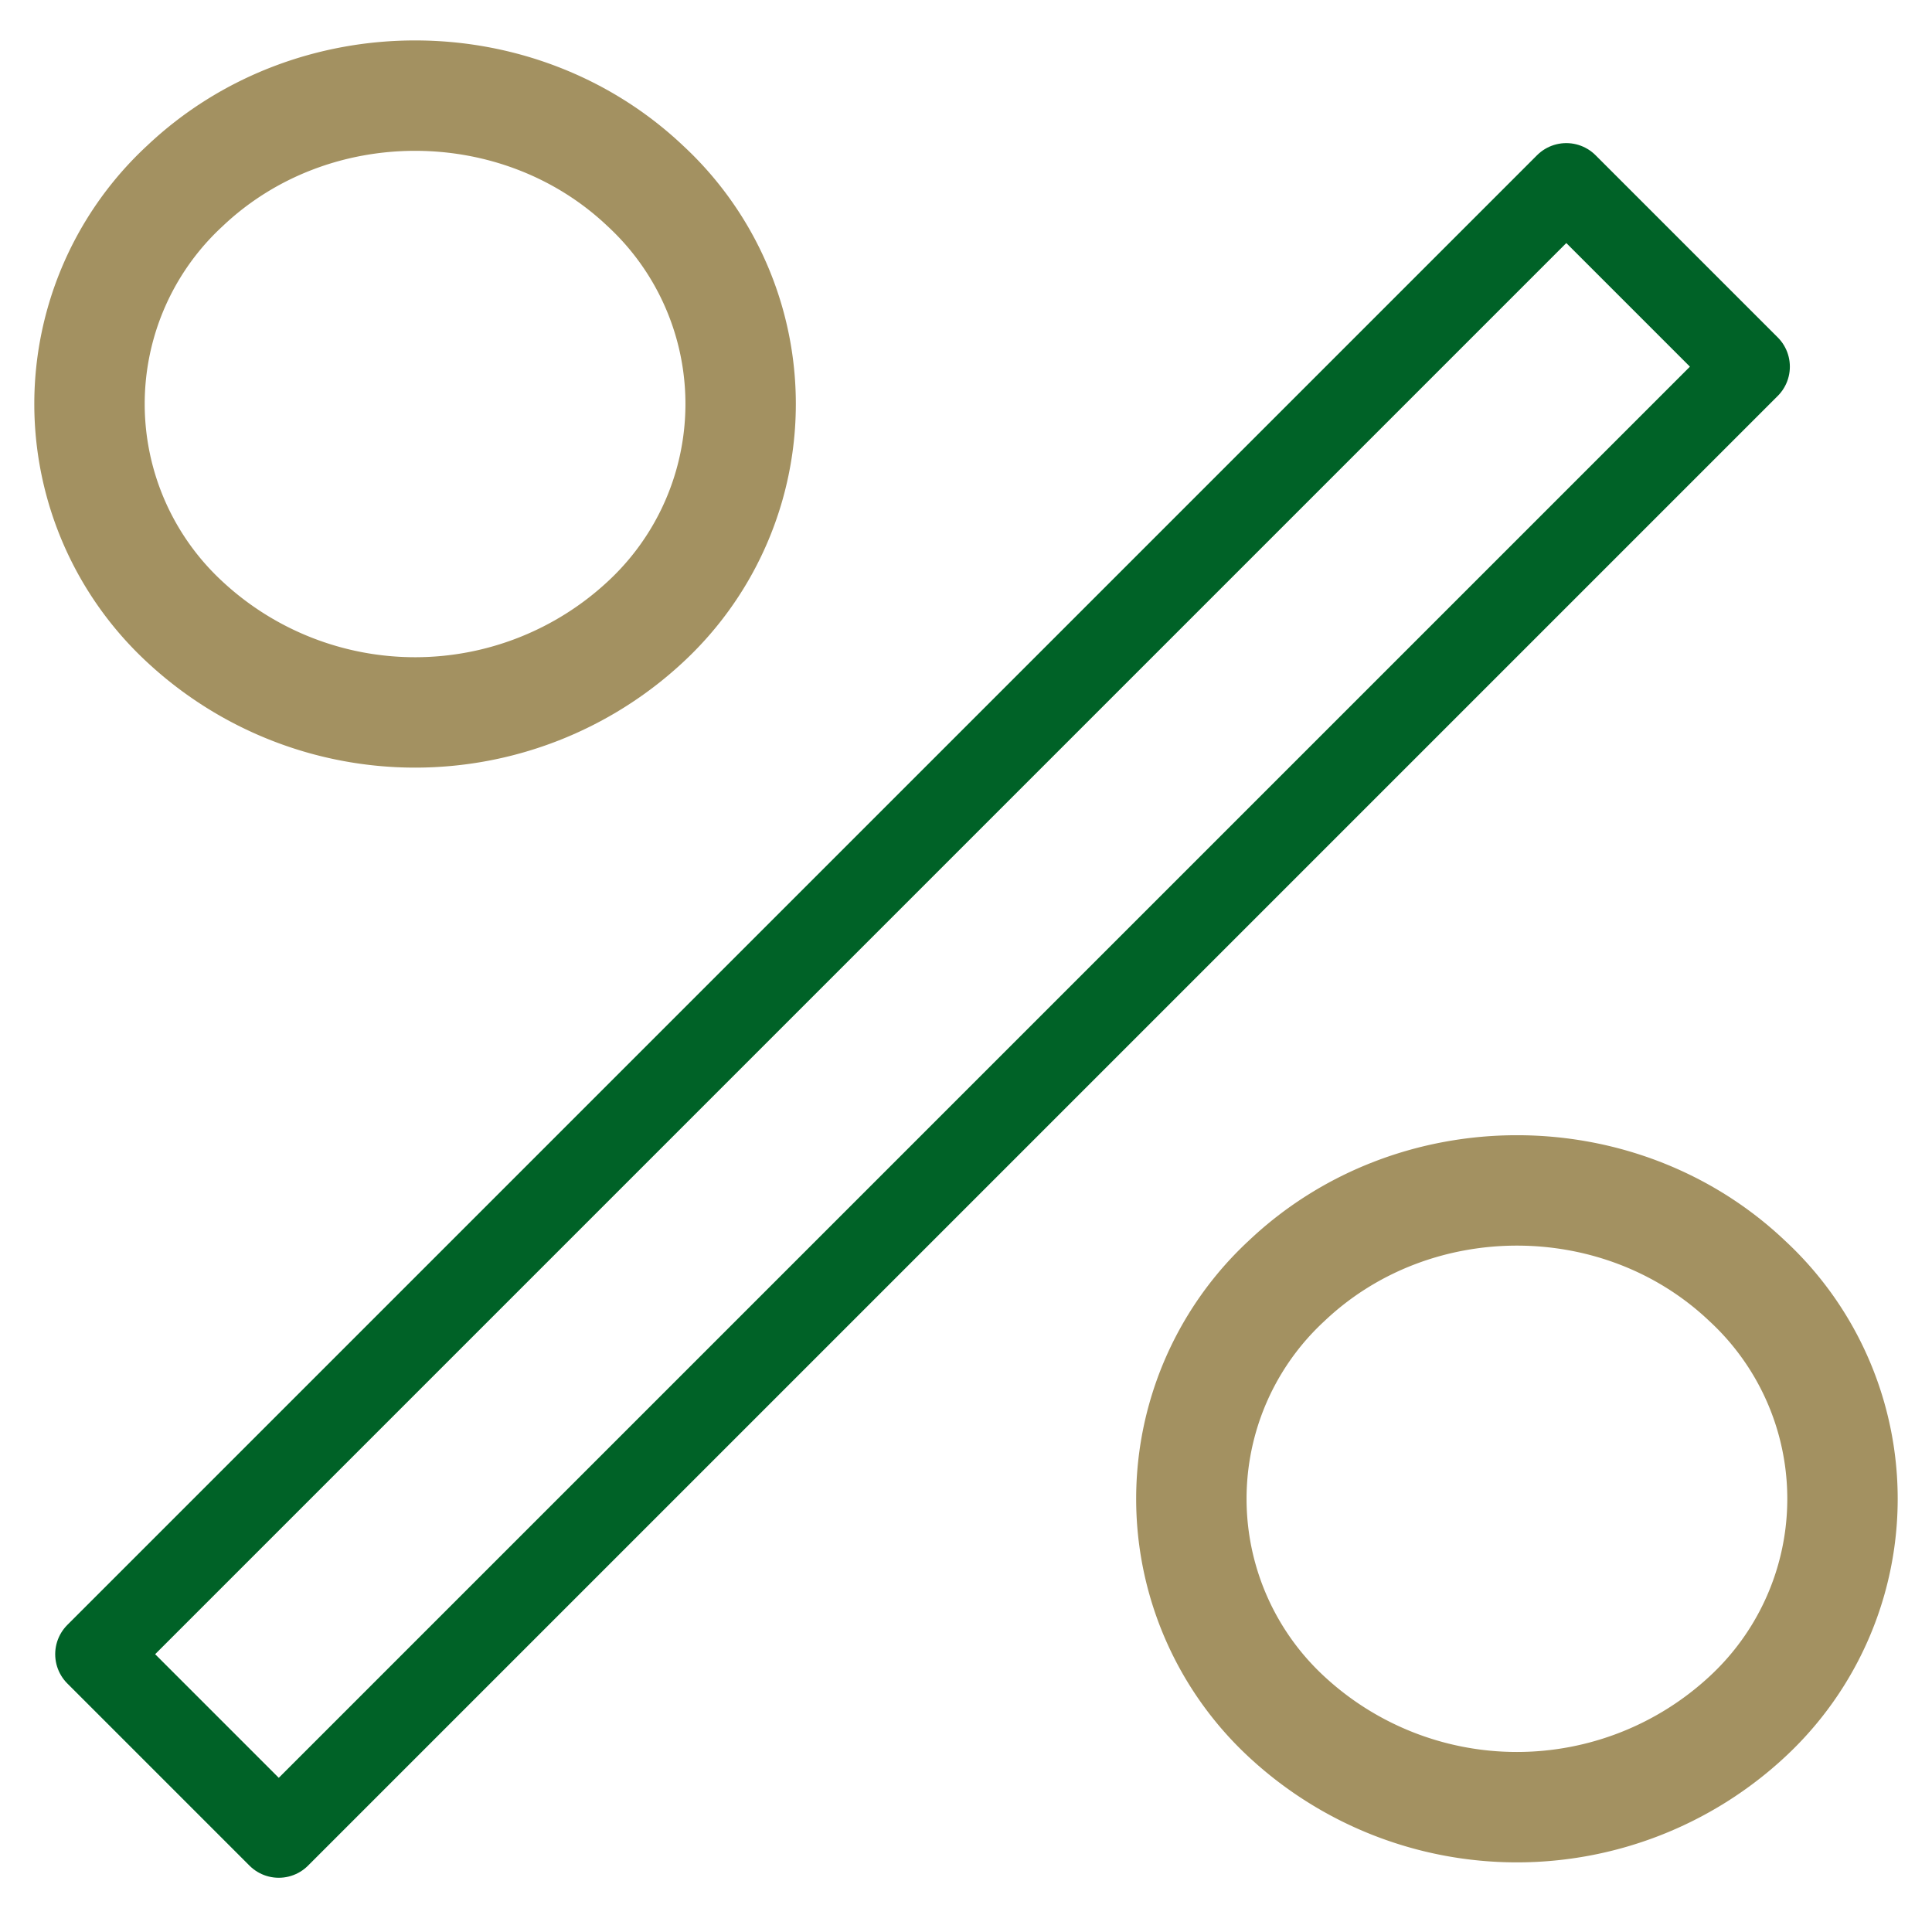 <svg width="14" height="14" viewBox="0 0 14 14" fill="none" xmlns="http://www.w3.org/2000/svg"><g clip-path="url(#clip0_2_106)" stroke-miterlimit="10" stroke-linecap="round" stroke-linejoin="round"><path d="M4.676 4.507a2.45 2.45 0 01-3.336 0 2.151 2.151 0 010-3.16c.921-.872 2.415-.872 3.336 0a2.152 2.152 0 010 3.16zm7.984 7.934a2.453 2.453 0 01-3.336 0 2.152 2.152 0 010-3.16c.922-.873 2.415-.873 3.336 0a2.151 2.151 0 010 3.16z" stroke="#A39161" stroke-width=".8"/><path d="M.7 11.987l1.32 1.32 10.65-10.65-1.32-1.32L.7 11.987z" stroke="#006227" stroke-width=".6"/></g><defs><clipPath id="clip0_2_106"><path fill="#fff" d="M0 0h14v14H0z"/></clipPath></defs></svg>